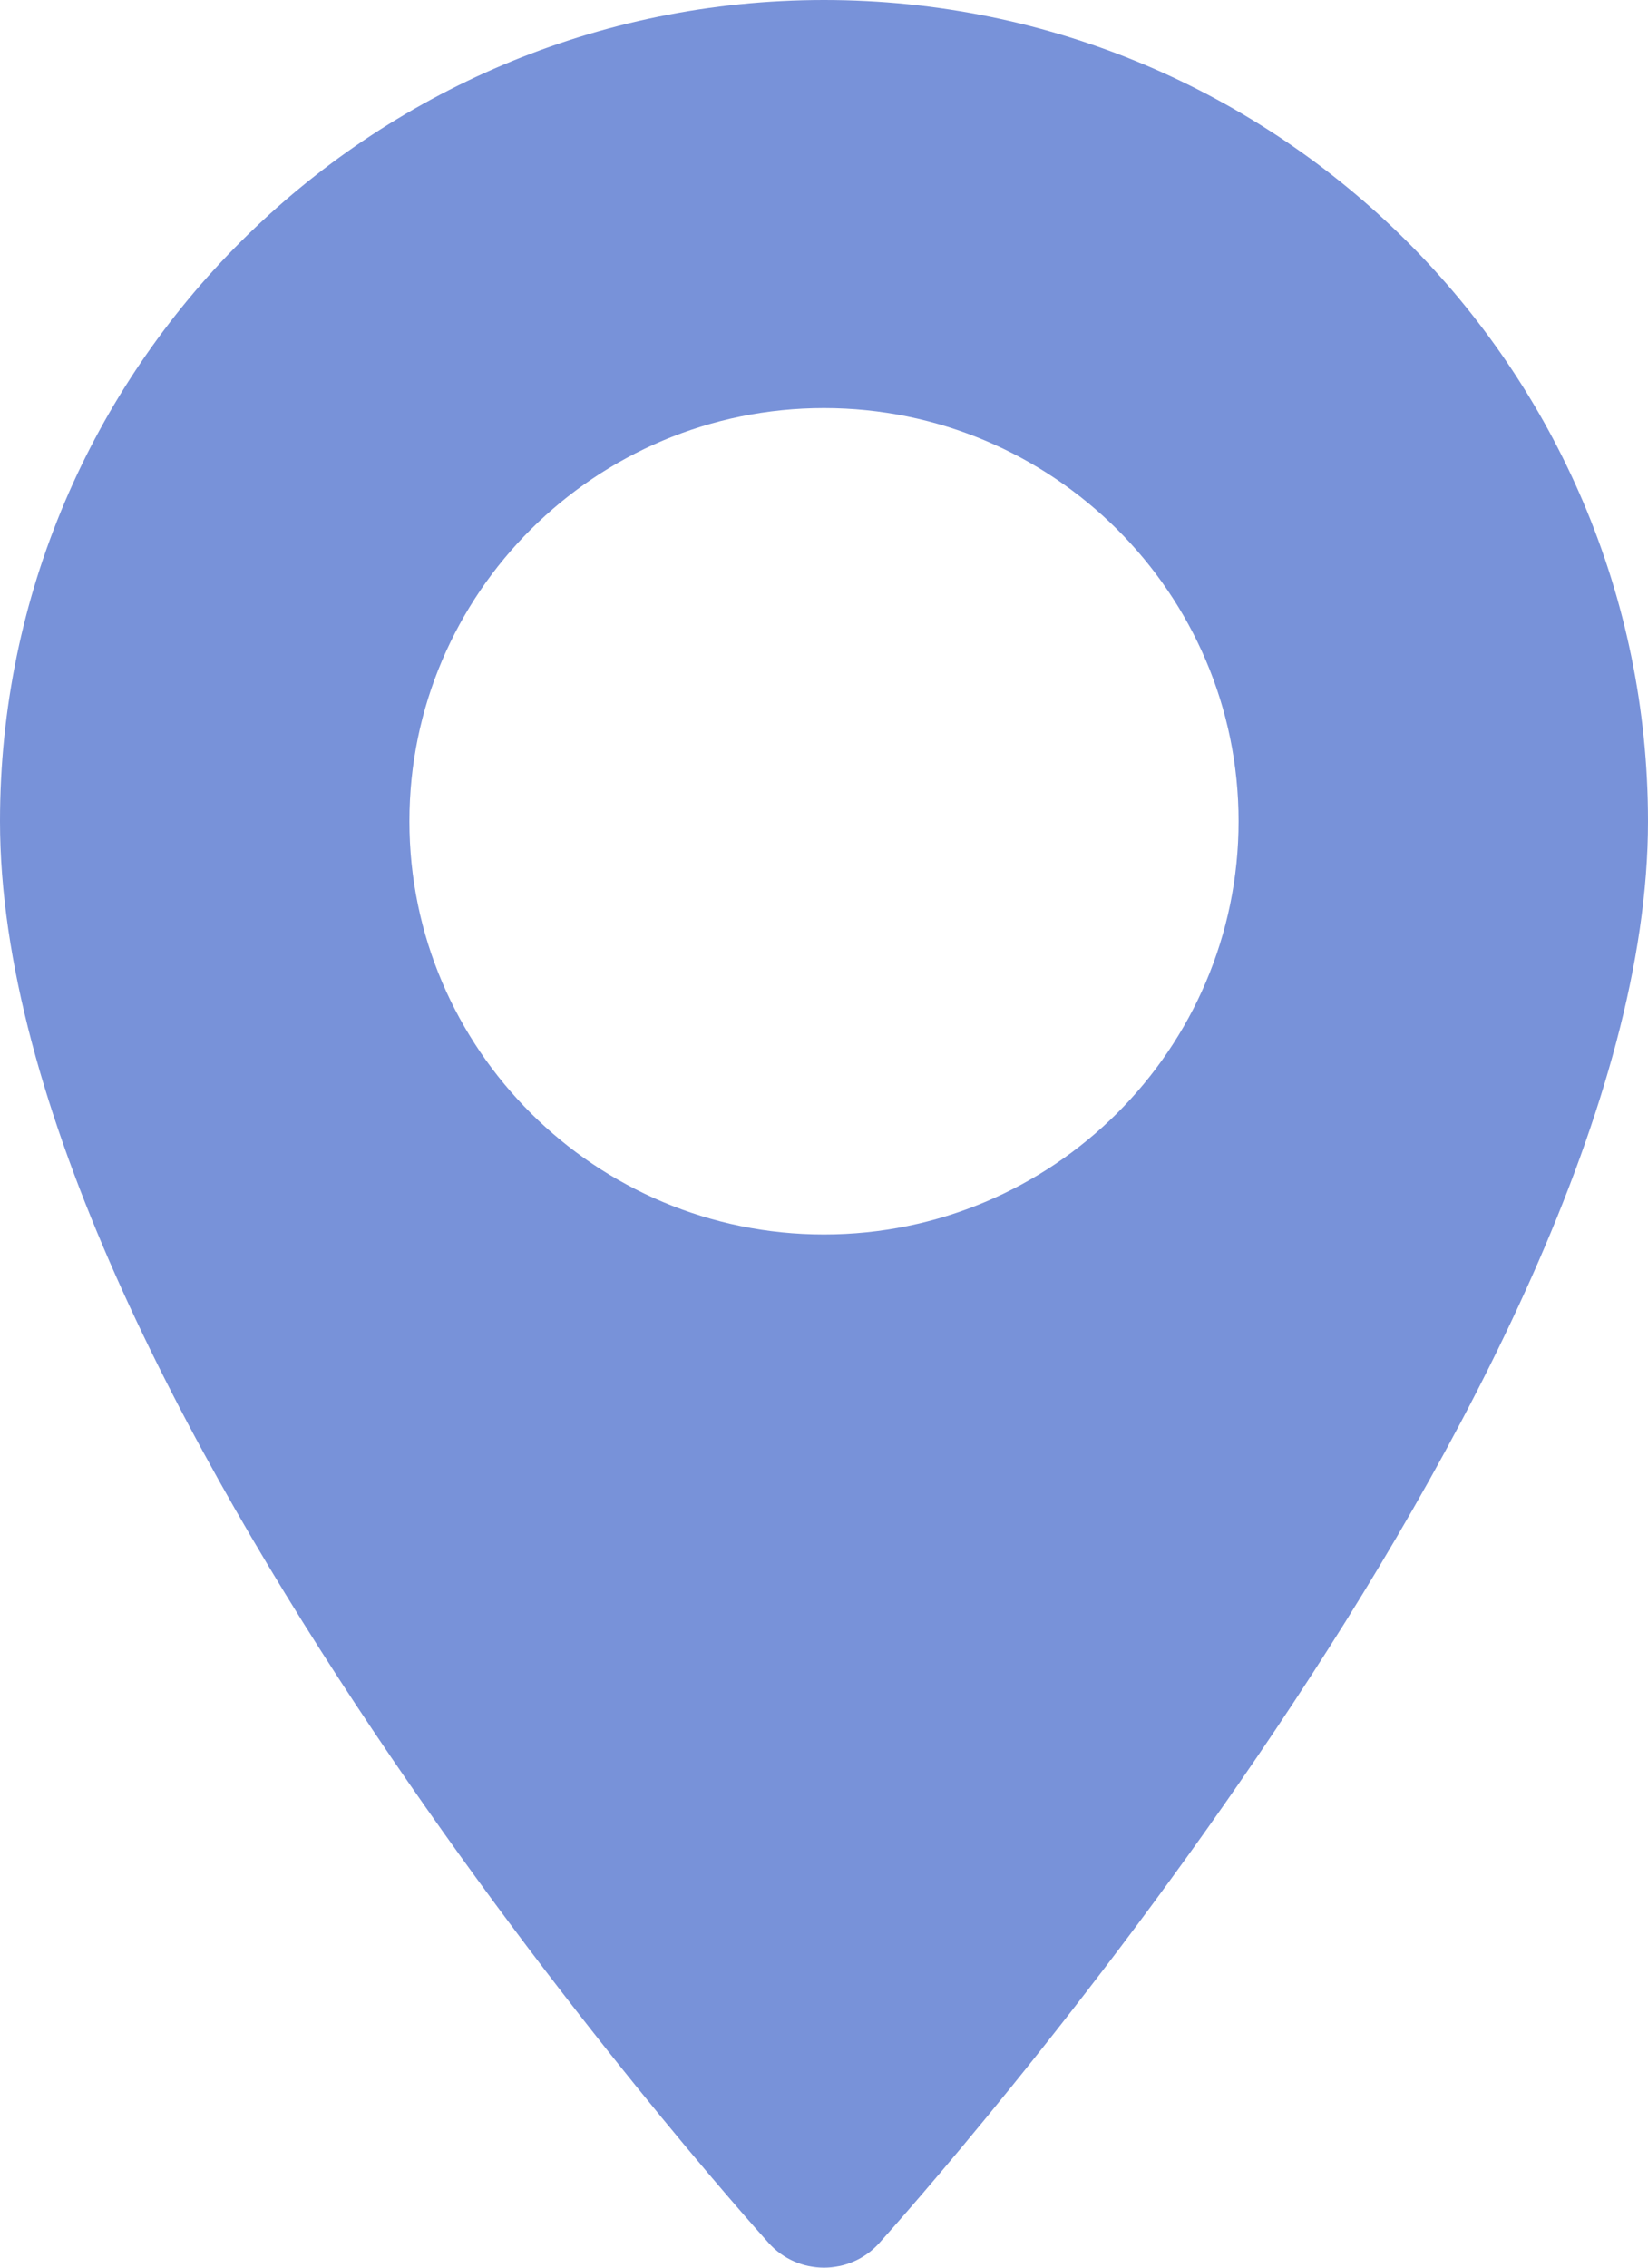 <?xml version="1.0" encoding="UTF-8"?> <svg xmlns="http://www.w3.org/2000/svg" width="64" height="88" viewBox="0 0 64 88" fill="none"> <path d="M32 0C14.355 0 0 14.297 0 31.87C0 53.679 28.637 85.696 29.856 87.048C31.001 88.318 33.001 88.316 34.144 87.048C35.363 85.696 64 53.679 64 31.87C63.999 14.297 49.645 0 32 0ZM32 47.905C23.122 47.905 15.9 40.712 15.9 31.87C15.9 23.029 23.123 15.836 32 15.836C40.877 15.836 48.1 23.029 48.1 31.87C48.1 40.712 40.877 47.905 32 47.905Z" fill="#7892D9"></path> </svg> 